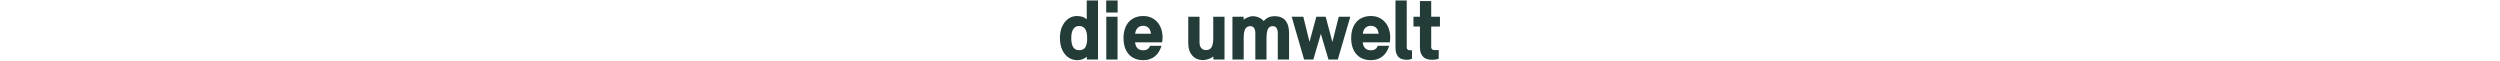 <svg height="16" viewBox="0 0 660 105" fill="none" xmlns="http://www.w3.org/2000/svg">
<path d="M0.689 65.143C0.689 60.072 1.37 55.229 2.808 50.688C4.17 46.147 6.214 42.211 8.787 38.805C11.36 35.4 14.463 32.675 18.096 30.707C21.729 28.739 25.74 27.755 30.205 27.755C32.325 27.755 34.292 27.907 35.957 28.209C37.622 28.512 39.06 28.891 40.423 29.345C41.709 29.875 42.92 30.48 43.98 31.161C45.039 31.842 46.099 32.599 47.159 33.356V0.812H66.685V103.137H47.461L47.159 98.293C46.25 99.05 45.267 99.731 44.207 100.412C43.147 101.093 41.936 101.699 40.574 102.304C39.212 102.91 37.698 103.364 36.033 103.667C34.368 104.045 32.476 104.196 30.508 104.196C26.875 104.196 23.242 103.439 19.685 101.926C16.128 100.412 12.949 97.99 10.149 94.811C7.273 91.633 5.003 87.621 3.262 82.702C1.521 77.783 0.689 71.955 0.689 65.143ZM20.366 65.597C20.366 72.787 21.426 78.161 23.621 81.642C25.74 85.2 29.297 86.94 34.292 86.94C39.136 86.94 42.618 85.275 44.737 81.87C46.856 78.539 47.916 73.317 47.916 66.203C47.916 58.861 46.705 53.488 44.283 50.082C41.861 46.752 38.455 45.011 33.99 45.011C31.568 45.011 29.524 45.541 27.859 46.525C26.118 47.585 24.68 48.947 23.621 50.763C22.486 52.58 21.653 54.775 21.123 57.272C20.593 59.845 20.366 62.57 20.366 65.597ZM80.857 21.701V0.812H100.687V21.701H80.857ZM81.009 103.137V28.966H100.535V103.137H81.009ZM110.864 65.9C110.864 60.072 111.621 54.775 113.21 50.082C114.724 45.39 116.994 41.379 119.946 38.048C122.898 34.718 126.531 32.221 130.769 30.404C135.007 28.664 139.775 27.755 145.073 27.755C150.371 27.755 155.139 28.739 159.302 30.707C163.465 32.675 166.946 35.4 169.822 38.73C172.698 42.06 174.817 45.995 176.331 50.536C177.769 55.077 178.526 59.845 178.526 64.841C178.526 65.9 178.45 66.884 178.374 67.792C178.299 68.701 178.223 69.533 178.147 70.29C178.072 71.047 177.996 71.728 177.92 72.258C177.844 72.787 177.769 73.166 177.769 73.317H130.845C131.147 76.042 131.677 78.237 132.585 79.977C133.494 81.794 134.553 83.156 135.84 84.216C137.126 85.275 138.564 86.032 140.154 86.486C141.668 86.94 143.333 87.092 145.073 87.092C146.209 87.092 147.344 87.016 148.555 86.789C149.69 86.562 150.75 86.183 151.809 85.578C152.869 84.972 153.777 84.216 154.685 83.232C155.518 82.248 156.275 80.961 156.88 79.372H176.709C175.498 83.156 173.985 86.638 172.168 89.665C170.352 92.692 168.081 95.341 165.432 97.46C162.783 99.655 159.756 101.32 156.35 102.456C152.944 103.667 149.16 104.196 144.922 104.196C139.624 104.196 134.932 103.364 130.769 101.623C126.531 99.882 122.974 97.385 120.022 94.055C117.07 90.8 114.8 86.789 113.21 82.021C111.621 77.329 110.864 71.955 110.864 65.9ZM130.996 58.483H158.394C158.242 56.515 157.788 54.623 157.183 52.958C156.577 51.293 155.669 49.779 154.534 48.569C153.399 47.358 152.036 46.449 150.447 45.768C148.782 45.087 146.965 44.709 144.922 44.709C140.835 44.709 137.656 45.995 135.234 48.493C132.812 50.99 131.45 54.321 130.996 58.483ZM223.032 74.831V28.966H242.559V73.469C242.559 76.042 242.861 78.161 243.543 79.826C244.224 81.491 245.132 82.853 246.192 83.913C247.251 84.972 248.386 85.654 249.673 86.108C250.96 86.562 252.246 86.789 253.457 86.789C255.501 86.789 257.317 86.486 258.982 85.805C260.571 85.124 261.934 83.989 262.993 82.399C264.053 80.886 264.885 78.766 265.491 76.193C266.021 73.62 266.323 70.441 266.323 66.657V28.966H285.85V103.137H266.626L266.323 97.99C263.75 99.958 260.874 101.396 257.771 102.456C254.592 103.515 251.565 104.045 248.613 104.045C244.526 104.045 240.969 103.364 237.791 101.926C234.612 100.563 231.963 98.52 229.768 95.947C227.573 93.374 225.908 90.346 224.773 86.713C223.562 83.156 223.032 79.221 223.032 74.831ZM299.575 103.137V28.966H318.799L319.102 34.113C320.161 33.205 321.372 32.448 322.735 31.691C324.021 30.934 325.383 30.329 326.746 29.799C328.108 29.269 329.395 28.815 330.757 28.512C332.044 28.209 333.179 28.058 334.238 28.058C338.325 28.058 342.034 28.815 345.44 30.329C348.77 31.842 351.494 33.81 353.614 36.383C356.263 33.583 359.063 31.464 362.09 30.102C365.042 28.739 368.599 28.058 372.837 28.058C377.227 28.058 381.011 28.815 384.19 30.177C387.369 31.615 389.942 33.583 391.91 36.156C393.878 38.73 395.391 41.833 396.299 45.39C397.208 48.947 397.662 52.883 397.662 57.121V103.137H378.135V58.029C378.135 53.488 377.303 50.234 375.789 48.266C374.2 46.298 372.081 45.314 369.507 45.314C367.388 45.314 365.647 45.768 364.285 46.601C362.923 47.433 361.787 48.72 360.955 50.461C360.122 52.277 359.517 54.548 359.139 57.272C358.76 60.072 358.609 63.403 358.609 67.263V103.137H339.234V58.029C339.234 53.488 338.401 50.234 336.812 48.266C335.222 46.298 333.179 45.314 330.606 45.314C326.67 45.314 323.718 46.904 321.902 50.007C320.01 53.11 319.102 58.18 319.102 65.143V103.137H299.575ZM402.214 28.966H422.346L433.093 72.56L444.9 28.966H461.096L472.751 72.712L483.801 28.966H503.782L482.136 103.137H465.94L452.771 58.635L439.753 103.137H423.708L402.214 28.966ZM505.298 65.9C505.298 60.072 506.055 54.775 507.644 50.082C509.158 45.39 511.429 41.379 514.38 38.048C517.332 34.718 520.965 32.221 525.203 30.404C529.441 28.664 534.21 27.755 539.507 27.755C544.805 27.755 549.573 28.739 553.736 30.707C557.899 32.675 561.38 35.4 564.256 38.73C567.132 42.06 569.251 45.995 570.765 50.536C572.203 55.077 572.96 59.845 572.96 64.841C572.96 65.9 572.884 66.884 572.808 67.792C572.733 68.701 572.657 69.533 572.581 70.29C572.506 71.047 572.43 71.728 572.354 72.258C572.279 72.787 572.203 73.166 572.203 73.317H525.279C525.582 76.042 526.111 78.237 527.02 79.977C527.928 81.794 528.987 83.156 530.274 84.216C531.561 85.275 532.999 86.032 534.588 86.486C536.102 86.94 537.767 87.092 539.507 87.092C540.643 87.092 541.778 87.016 542.989 86.789C544.124 86.562 545.184 86.183 546.243 85.578C547.303 84.972 548.211 84.216 549.119 83.232C549.952 82.248 550.709 80.961 551.314 79.372H571.143C569.932 83.156 568.419 86.638 566.602 89.665C564.786 92.692 562.515 95.341 559.866 97.46C557.218 99.655 554.19 101.32 550.784 102.456C547.379 103.667 543.594 104.196 539.356 104.196C534.058 104.196 529.366 103.364 525.203 101.623C520.965 99.882 517.408 97.385 514.456 94.055C511.504 90.8 509.234 86.789 507.644 82.021C506.055 77.329 505.298 71.955 505.298 65.9ZM525.43 58.483H552.828C552.677 56.515 552.222 54.623 551.617 52.958C551.011 51.293 550.103 49.779 548.968 48.569C547.833 47.358 546.47 46.449 544.881 45.768C543.216 45.087 541.4 44.709 539.356 44.709C535.269 44.709 532.09 45.995 529.669 48.493C527.247 50.99 525.884 54.321 525.43 58.483ZM582.042 82.248V0.812H601.569V81.945C601.569 82.929 601.72 83.762 602.023 84.367C602.326 85.048 602.78 85.578 603.31 85.956C603.839 86.41 604.445 86.713 605.126 86.865C605.731 87.016 606.413 87.092 607.169 87.092H610.651V101.774C609.894 102.153 609.061 102.456 608.153 102.683C607.321 102.985 606.413 103.212 605.353 103.364C604.293 103.515 603.234 103.591 602.023 103.591C599.45 103.591 597.028 103.364 594.682 102.758C592.26 102.229 590.14 101.169 588.248 99.655C586.356 98.142 584.843 95.947 583.707 93.146C582.572 90.422 582.042 86.789 582.042 82.248ZM613.207 45.92V28.966H624.408V1.871H643.935V28.966H659.071V45.92H643.935V81.34C643.935 82.324 644.086 83.156 644.389 83.837C644.691 84.518 645.145 85.048 645.675 85.502C646.205 85.956 646.811 86.335 647.492 86.486C648.097 86.713 648.778 86.789 649.384 86.789H656.952V101.774C655.893 102.153 654.682 102.456 653.471 102.683C652.411 102.985 651.2 103.212 649.838 103.364C648.476 103.515 647.038 103.591 645.6 103.591C642.875 103.591 640.302 103.288 637.804 102.683C635.231 102.077 632.96 101.018 630.993 99.353C629.025 97.688 627.435 95.493 626.224 92.617C625.014 89.816 624.408 86.183 624.408 81.642V45.92H613.207Z" fill="#243C38"/>
</svg>
